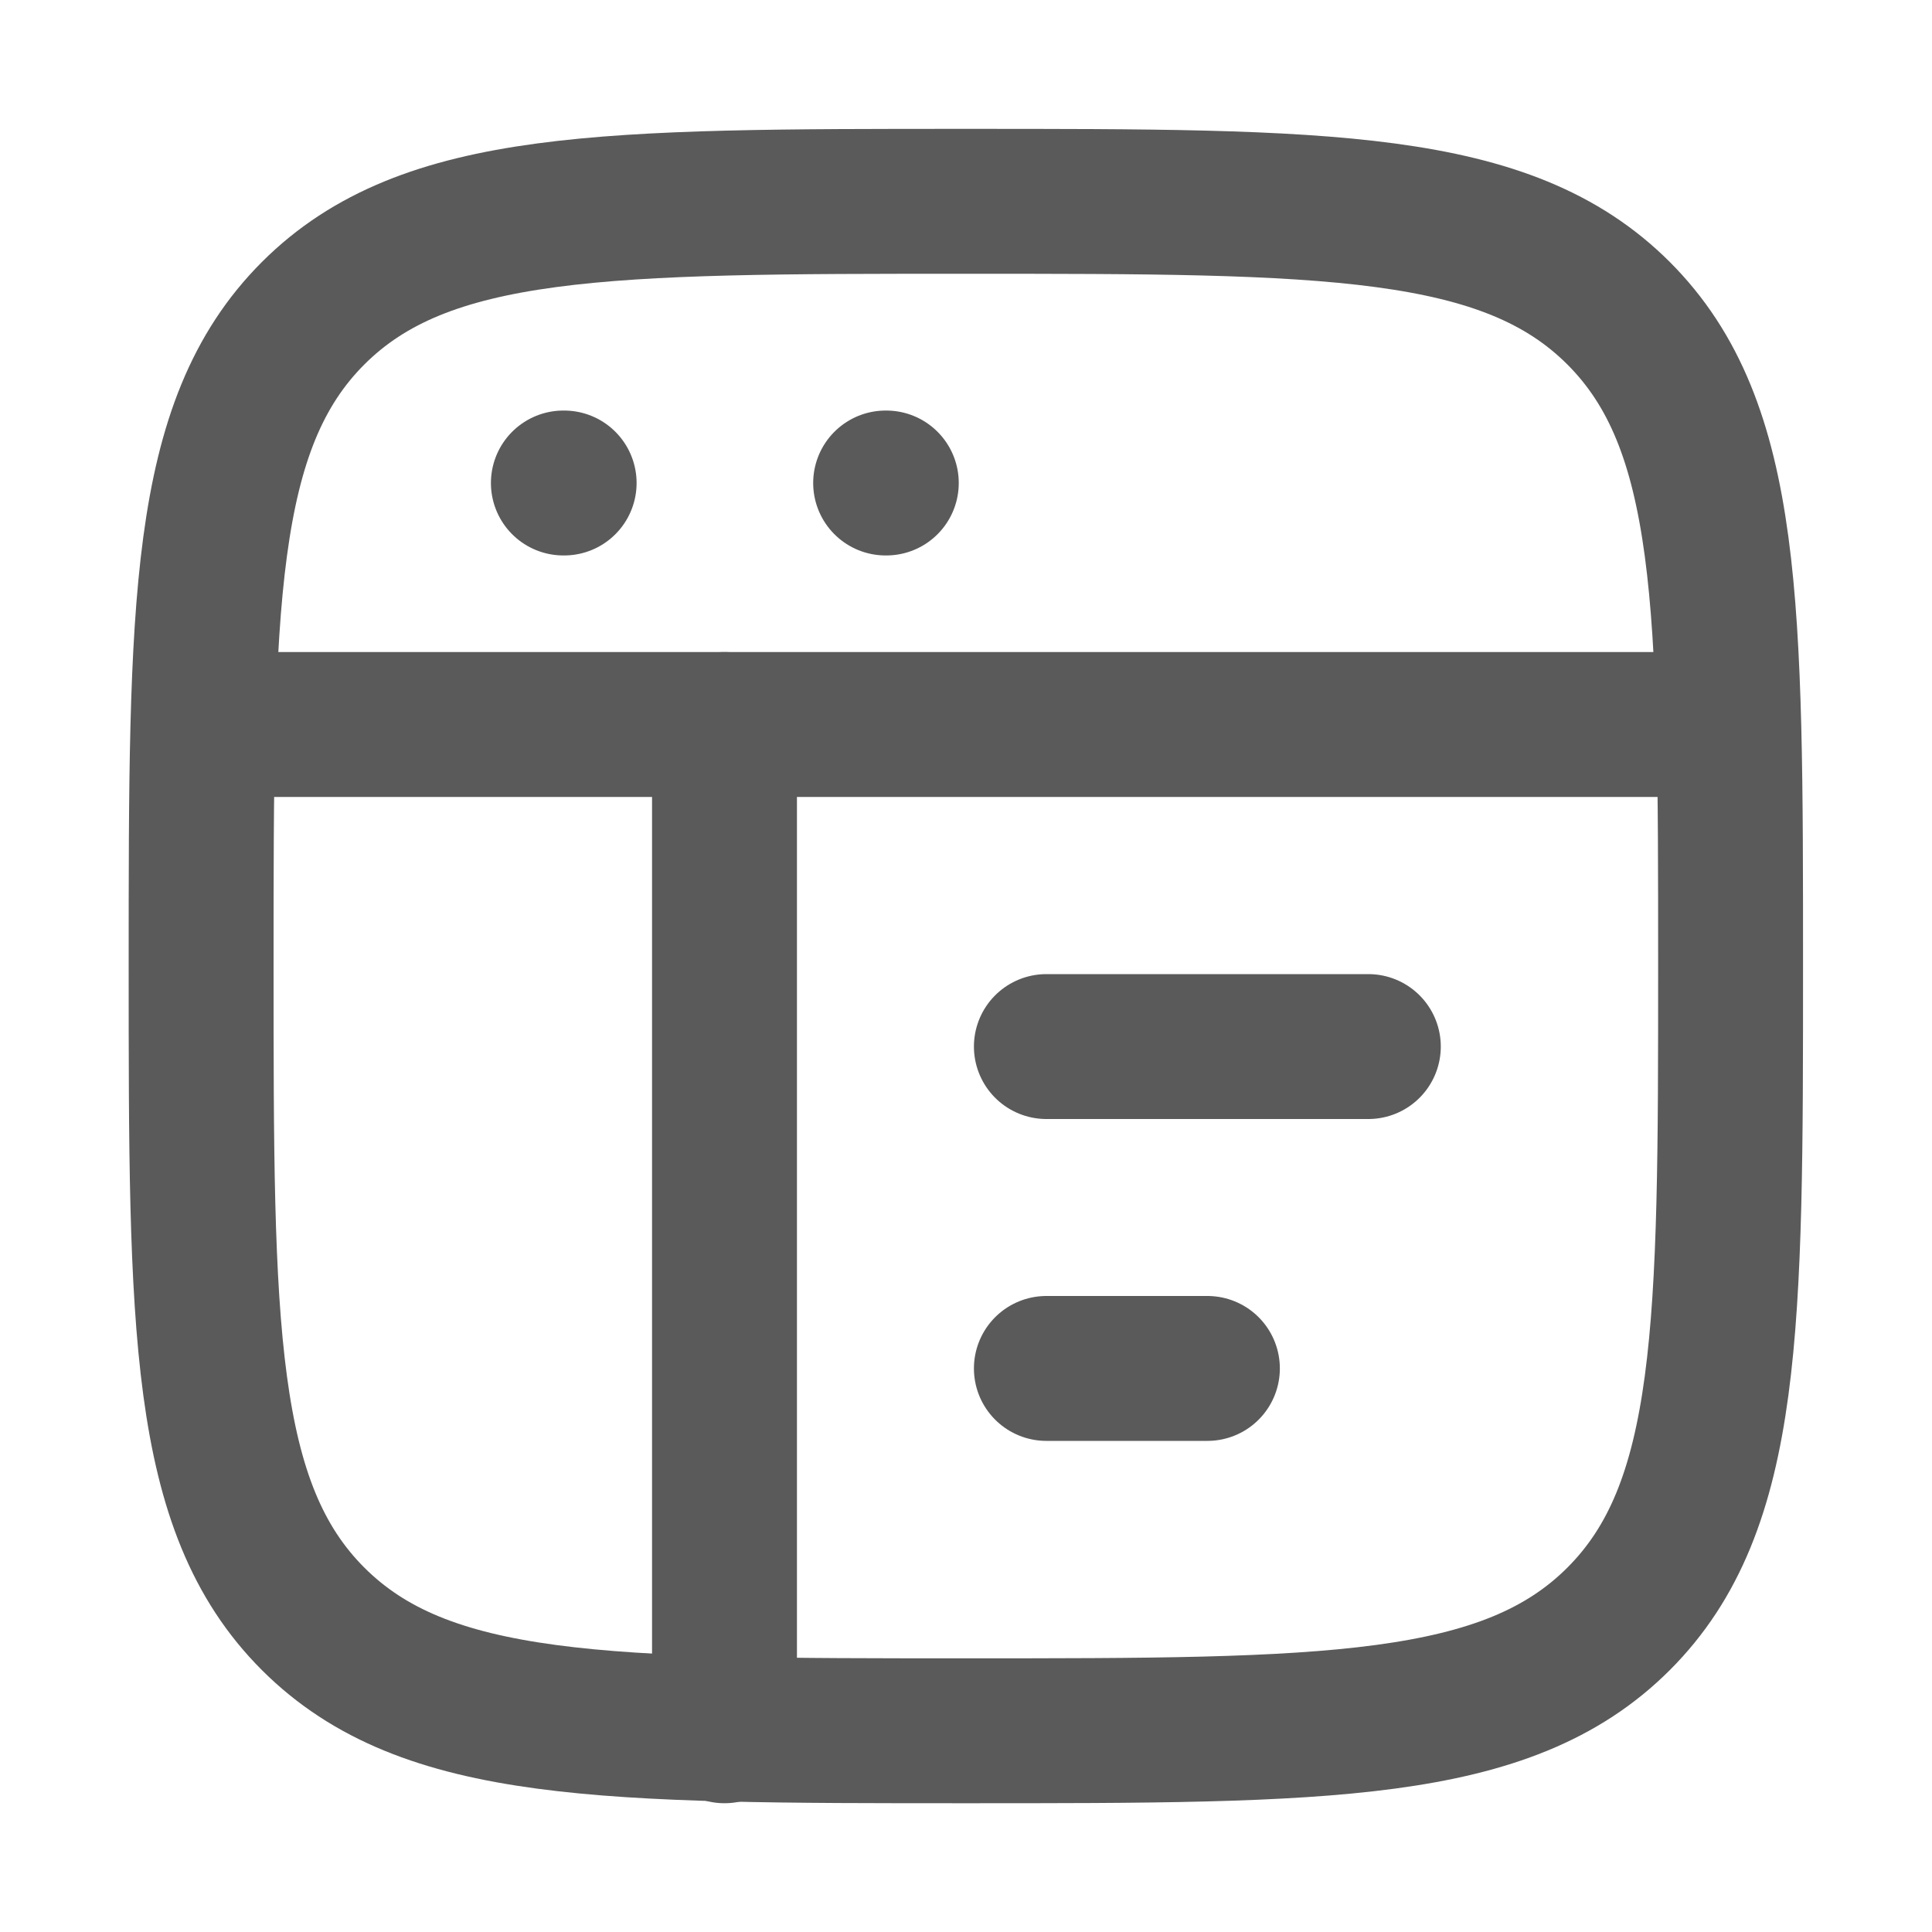 <svg width="20" height="20" viewBox="0 0 20 20" fill="none" xmlns="http://www.w3.org/2000/svg">
<path d="M2.082 10.001C2.082 6.269 2.082 4.403 3.241 3.243C4.401 2.084 6.267 2.084 9.999 2.084C13.731 2.084 15.597 2.084 16.756 3.243C17.915 4.403 17.915 6.269 17.915 10.001C17.915 13.733 17.915 15.599 16.756 16.758C15.597 17.917 13.731 17.917 9.999 17.917C6.267 17.917 4.401 17.917 3.241 16.758C2.082 15.599 2.082 13.733 2.082 10.001Z" stroke="#5A5A5A" stroke-width="1.5"/>
<path d="M2.082 7.5H17.915" stroke="#5A5A5A" stroke-width="1.5" stroke-linejoin="round"/>
<path d="M10.832 10.834H14.165" stroke="#5A5A5A" stroke-width="1.5" stroke-linecap="round" stroke-linejoin="round"/>
<path d="M10.832 14.166H12.499" stroke="#5A5A5A" stroke-width="1.5" stroke-linecap="round" stroke-linejoin="round"/>
<path d="M5.832 5H5.84" stroke="#5A5A5A" stroke-width="1.5" stroke-linecap="round" stroke-linejoin="round"/>
<path d="M9.168 5H9.175" stroke="#5A5A5A" stroke-width="1.5" stroke-linecap="round" stroke-linejoin="round"/>
<path d="M7.5 7.5V17.917" stroke="#5A5A5A" stroke-width="1.5" stroke-linecap="round" stroke-linejoin="round"/>
</svg>

